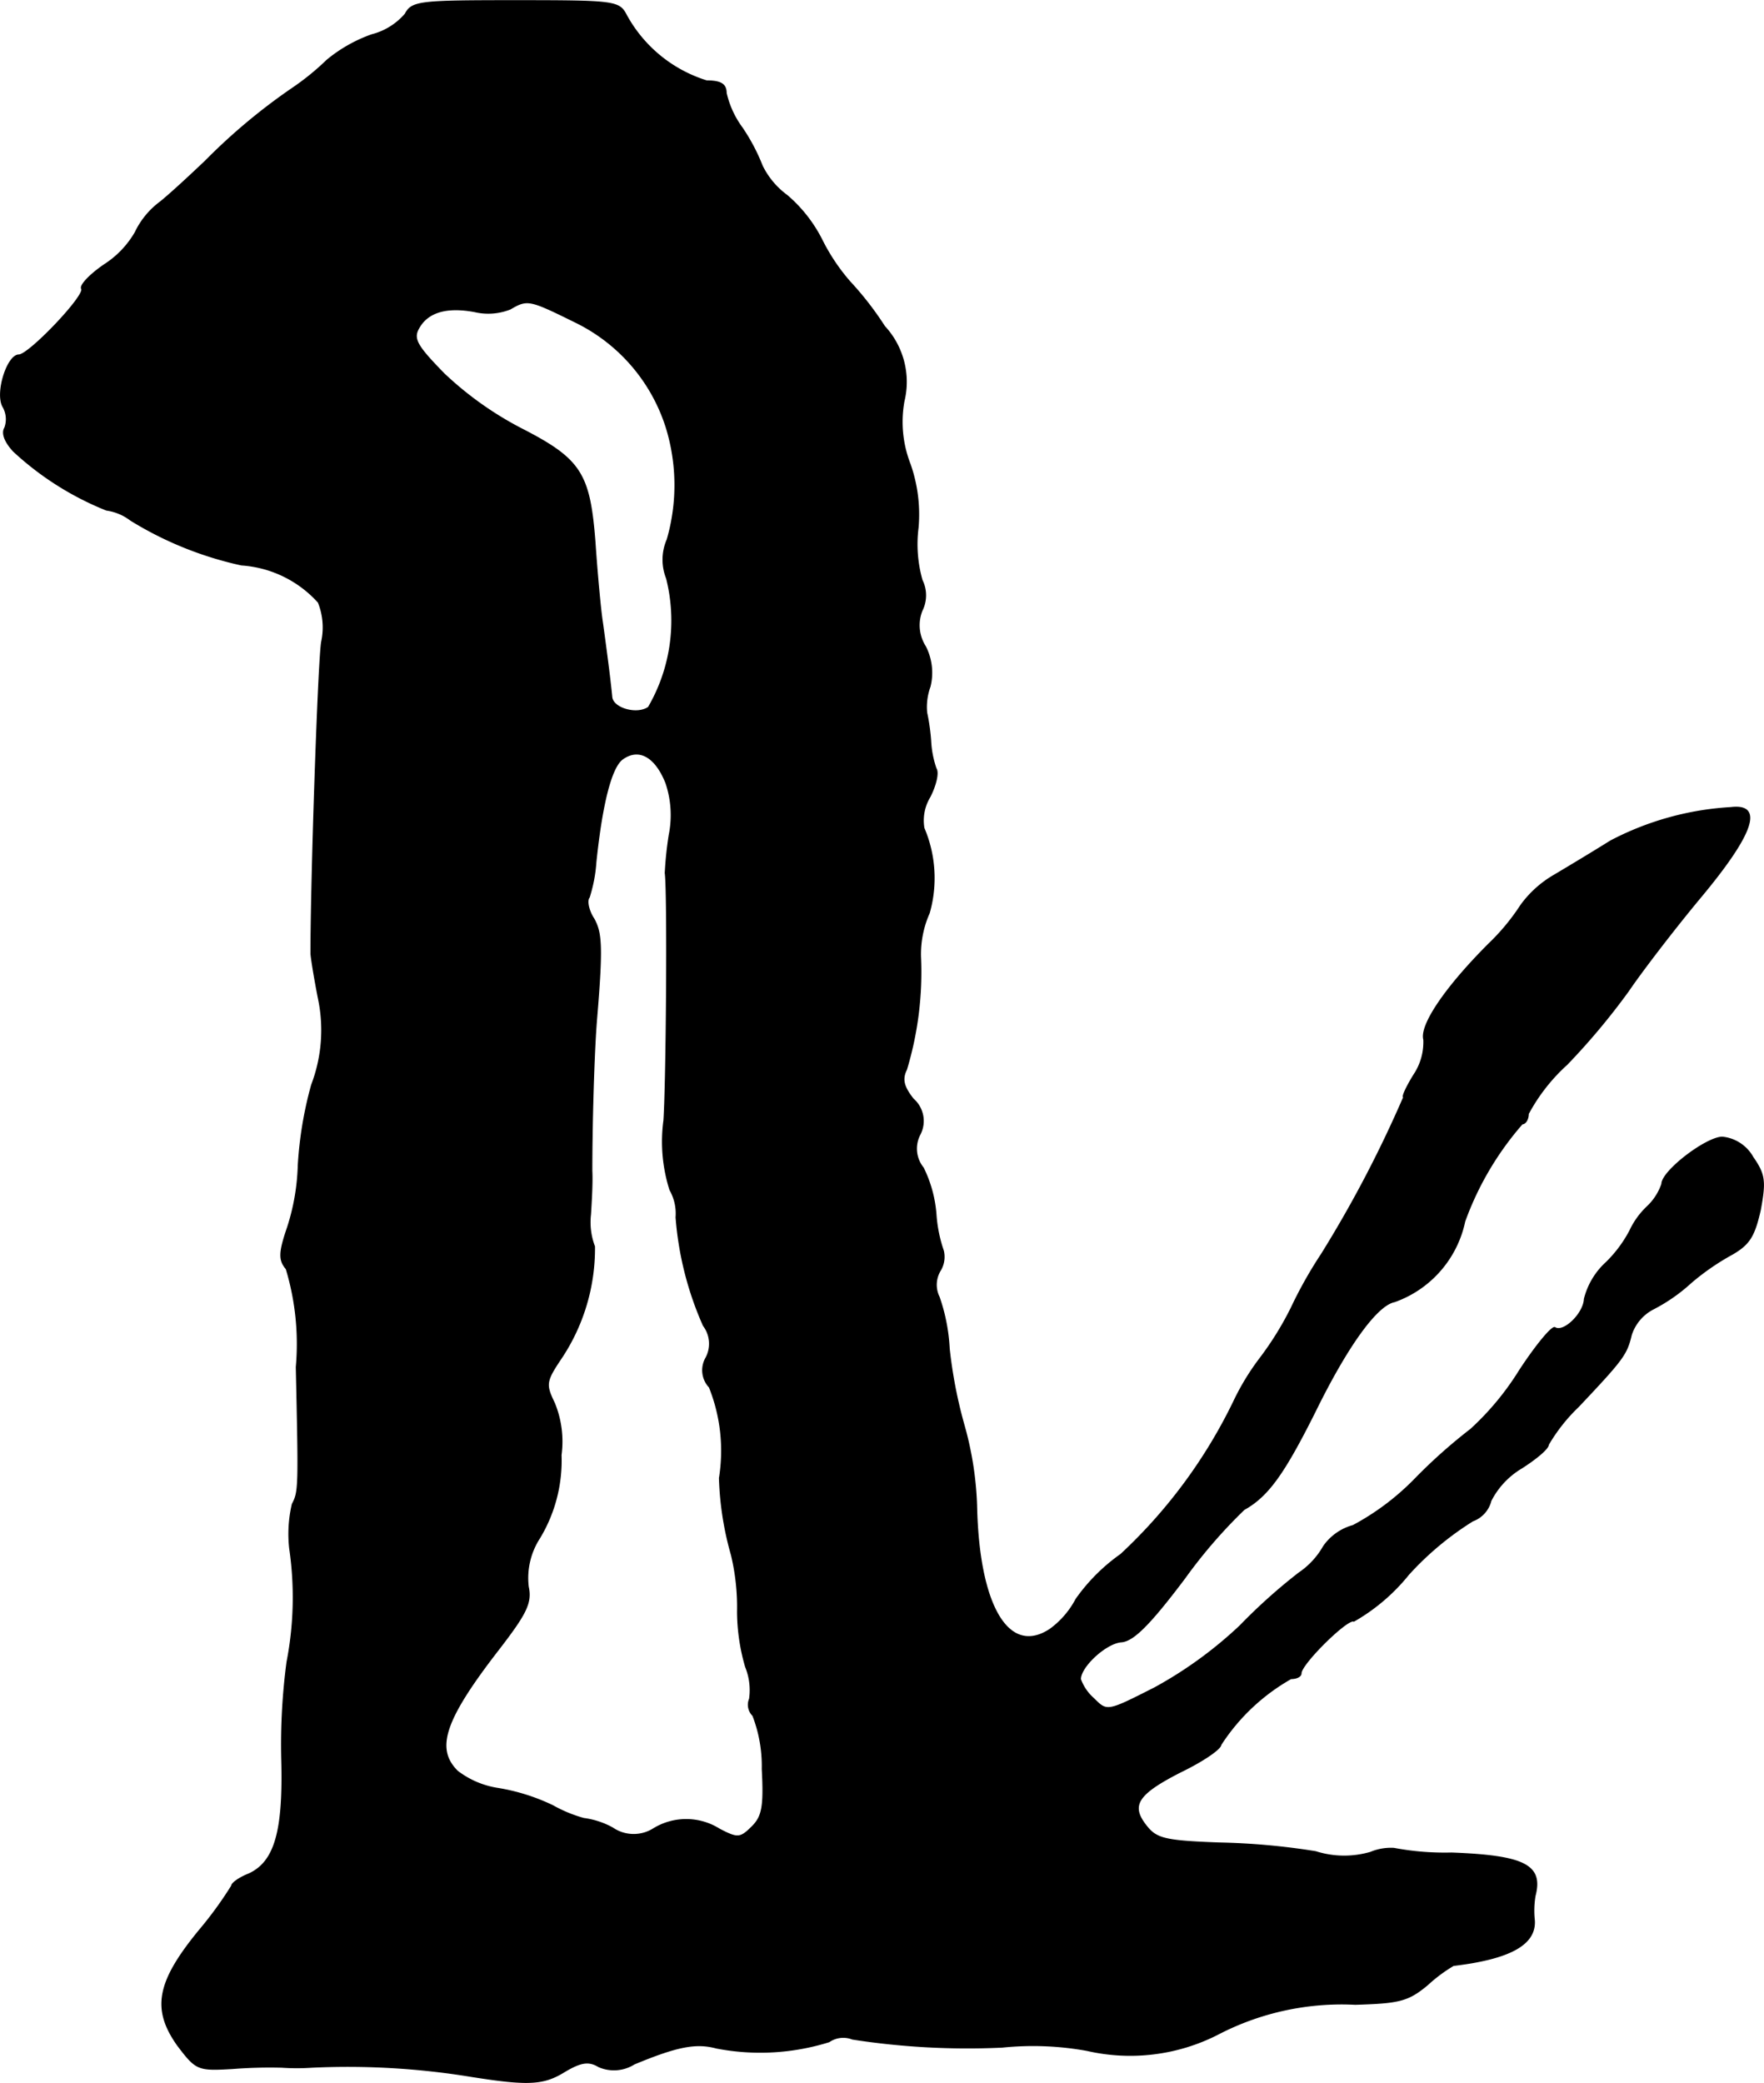 <?xml version="1.0" encoding="UTF-8"?>
<svg xmlns="http://www.w3.org/2000/svg"
     version="1.1"
     width="5.638mm"
     height="6.657mm"
     viewBox="0 0 15.983 18.869">
   <defs>
      <style type="text/css"><![CDATA[
      .a {
        stroke: #000;
        stroke-linecap: round;
        stroke-linejoin: round;
        stroke-width: 0.01px;
      }
    ]]></style>
   </defs>
   <path class="a"
         d="M3.672.126A.592.592,0,0,1,3.369.314,1.334,1.334,0,0,0,2.963.544a2.333,2.333,0,0,1-.321.26,5.394,5.394,0,0,0-.781.654c-.121.115-.303.285-.406.369a.739.739,0,0,0-.23.279.859.859,0,0,1-.279.291c-.133.091-.224.188-.206.218.036.061-.478.6-.569.6-.103,0-.212.339-.145.466a.226.226,0,0,1,.018.194c-.03.048,0,.127.079.212a2.723,2.723,0,0,0,.842.533.462.462,0,0,1,.218.091A3.212,3.212,0,0,0,2.188,5.117a1.029,1.029,0,0,1,.697.339.611.611,0,0,1,.03.357c-.03.164-.097,2.144-.097,2.823,0,.03.03.218.067.406a1.393,1.393,0,0,1-.061.787,3.472,3.472,0,0,0-.121.727,1.999,1.999,0,0,1-.097.563c-.079.23-.079.297-.012.376a2.354,2.354,0,0,1,.091.89c.024,1.096.024,1.127-.036,1.242a1.19,1.19,0,0,0-.024.4,3.061,3.061,0,0,1-.024,1.03,5.693,5.693,0,0,0-.048.878c.018.654-.061.933-.297,1.042-.091.036-.157.085-.157.109a3.457,3.457,0,0,1-.291.4c-.388.472-.43.715-.2,1.042.17.224.182.23.497.212a4.289,4.289,0,0,1,.448-.012,2.042,2.042,0,0,0,.273,0,6.941,6.941,0,0,1,1.454.085c.503.079.642.073.83-.042.151-.091.224-.103.315-.048a.344.344,0,0,0,.321-.024c.394-.164.563-.194.745-.145A2.092,2.092,0,0,0,7.512,18.497a.227.227,0,0,1,.212-.024,6.789,6.789,0,0,0,1.357.073,2.73,2.73,0,0,1,.769.03,1.746,1.746,0,0,0,1.181-.145,2.428,2.428,0,0,1,1.248-.273c.4-.012.478-.03.654-.176a1.388,1.388,0,0,1,.236-.176c.509-.061.745-.188.733-.406a.816.816,0,0,1,.006-.224c.073-.279-.097-.363-.757-.388a2.48,2.48,0,0,1-.521-.042.479.479,0,0,0-.212.036.851.851,0,0,1-.497-.006,6.269,6.269,0,0,0-.878-.079c-.478-.018-.563-.036-.654-.151-.151-.188-.091-.291.315-.497.2-.097.357-.206.357-.242a1.831,1.831,0,0,1,.636-.6c.048,0,.091-.018.091-.048,0-.085.424-.503.478-.472a1.75,1.75,0,0,0,.497-.424,2.749,2.749,0,0,1,.581-.485.261.261,0,0,0,.164-.182.732.732,0,0,1,.279-.297c.133-.085.242-.176.242-.212a1.583,1.583,0,0,1,.273-.345c.406-.43.436-.472.478-.648a.404.404,0,0,1,.2-.236,1.57,1.57,0,0,0,.339-.236,2.196,2.196,0,0,1,.376-.26c.157-.091.2-.164.254-.4.048-.26.042-.321-.067-.478a.357.357,0,0,0-.279-.182c-.151.006-.545.309-.545.424a.508.508,0,0,1-.133.206.717.717,0,0,0-.157.218,1.157,1.157,0,0,1-.212.285.668.668,0,0,0-.2.333c-.006.133-.188.309-.267.26-.024-.018-.17.157-.321.388a2.518,2.518,0,0,1-.442.533,4.82,4.82,0,0,0-.503.448,2.29,2.29,0,0,1-.563.424.479.479,0,0,0-.267.188.718.718,0,0,1-.224.242,5.081,5.081,0,0,0-.533.478,3.731,3.731,0,0,1-.775.563c-.43.218-.43.218-.551.097a.425.425,0,0,1-.121-.176c0-.115.23-.327.369-.339.109-.006.26-.157.575-.575a4.587,4.587,0,0,1,.539-.624c.218-.121.363-.327.642-.884.297-.606.563-.969.721-.999a.987.987,0,0,0,.636-.727,2.774,2.774,0,0,1,.521-.884c.03,0,.055-.042.055-.091a1.661,1.661,0,0,1,.351-.448,6.241,6.241,0,0,0,.557-.666c.115-.17.406-.551.648-.842.491-.588.575-.854.279-.818a2.677,2.677,0,0,0-1.09.303c-.145.091-.376.23-.509.309a.977.977,0,0,0-.303.273,1.975,1.975,0,0,1-.291.351c-.388.388-.624.733-.588.866a.532.532,0,0,1-.091.321c-.067.109-.109.2-.091.2a10.863,10.863,0,0,1-.745,1.423,3.904,3.904,0,0,0-.273.485,2.869,2.869,0,0,1-.285.46,2.219,2.219,0,0,0-.236.388,4.662,4.662,0,0,1-1.024,1.387,1.683,1.683,0,0,0-.406.406.795.795,0,0,1-.236.273c-.376.248-.648-.212-.666-1.127a3.041,3.041,0,0,0-.115-.727,4.22,4.22,0,0,1-.133-.69,1.676,1.676,0,0,0-.091-.466A.251.251,0,0,1,8.517,11.513a.238.238,0,0,0,.03-.182,1.273,1.273,0,0,1-.067-.333,1.151,1.151,0,0,0-.115-.418.276.276,0,0,1-.03-.303.264.264,0,0,0-.061-.321c-.091-.115-.103-.182-.061-.267a3.057,3.057,0,0,0,.127-1.024.916.916,0,0,1,.079-.394,1.155,1.155,0,0,0-.048-.769.413.413,0,0,1,.055-.285c.055-.109.079-.218.055-.254A.892.892,0,0,1,8.432,6.71a1.876,1.876,0,0,0-.036-.254.534.534,0,0,1,.03-.236A.521.521,0,0,0,8.384,5.856a.358.358,0,0,1-.03-.327.308.308,0,0,0,0-.273,1.193,1.193,0,0,1-.036-.478,1.372,1.372,0,0,0-.073-.575,1.053,1.053,0,0,1-.055-.569.74.74,0,0,0-.176-.678,2.894,2.894,0,0,0-.315-.406,1.797,1.797,0,0,1-.248-.369,1.299,1.299,0,0,0-.321-.412.73.73,0,0,1-.224-.267,1.76,1.76,0,0,0-.182-.345A.848.848,0,0,1,6.579.841c0-.079-.048-.109-.176-.109a1.252,1.252,0,0,1-.727-.594C5.61.011,5.58.005,4.671.005,3.805.005,3.732.011,3.672.126ZM5.216,2.918A1.597,1.597,0,0,1,6.04,3.881,1.774,1.774,0,0,1,6.046,4.887a.457.457,0,0,0-.006.351,1.564,1.564,0,0,1-.164,1.169c-.103.073-.321.012-.333-.091-.018-.188-.061-.503-.085-.678-.018-.115-.048-.442-.067-.721-.048-.63-.127-.757-.672-1.036A3.081,3.081,0,0,1,4.023,3.385c-.242-.248-.285-.315-.23-.412.079-.145.248-.2.509-.151a.541.541,0,0,0,.321-.024C4.78,2.706,4.798,2.712,5.216,2.918ZM6.034,7.092a.909.909,0,0,1,.03.472,3.272,3.272,0,0,0-.036.345c.024.17.012,1.872-.012,2.241a1.443,1.443,0,0,0,.055.63.432.432,0,0,1,.055.248,2.969,2.969,0,0,0,.248.981.272.272,0,0,1,.024.291.224.224,0,0,0,.03.267,1.552,1.552,0,0,1,.091.824,2.841,2.841,0,0,0,.109.697,2.035,2.035,0,0,1,.055.515,1.818,1.818,0,0,0,.073.497.56.56,0,0,1,.036.291.137.137,0,0,0,.03.151,1.267,1.267,0,0,1,.085.485c.018.339,0,.43-.091.521-.109.109-.133.109-.297.024a.566.566,0,0,0-.594-.006.338.338,0,0,1-.376-.006.745.745,0,0,0-.26-.085,1.243,1.243,0,0,1-.279-.115,1.824,1.824,0,0,0-.497-.157.803.803,0,0,1-.369-.157c-.206-.206-.121-.466.382-1.114.242-.315.291-.412.26-.557a.666.666,0,0,1,.103-.442,1.355,1.355,0,0,0,.194-.751.916.916,0,0,0-.061-.472c-.079-.164-.079-.194.055-.394a1.789,1.789,0,0,0,.309-1.024.619.619,0,0,1-.036-.291c.006-.103.018-.279.012-.394,0-.424.018-1.066.042-1.363.055-.66.048-.793-.024-.921-.048-.073-.067-.164-.042-.194a1.351,1.351,0,0,0,.061-.321c.055-.527.139-.86.242-.933C5.786,6.771,5.937,6.849,6.034,7.092Z"/>
</svg>
